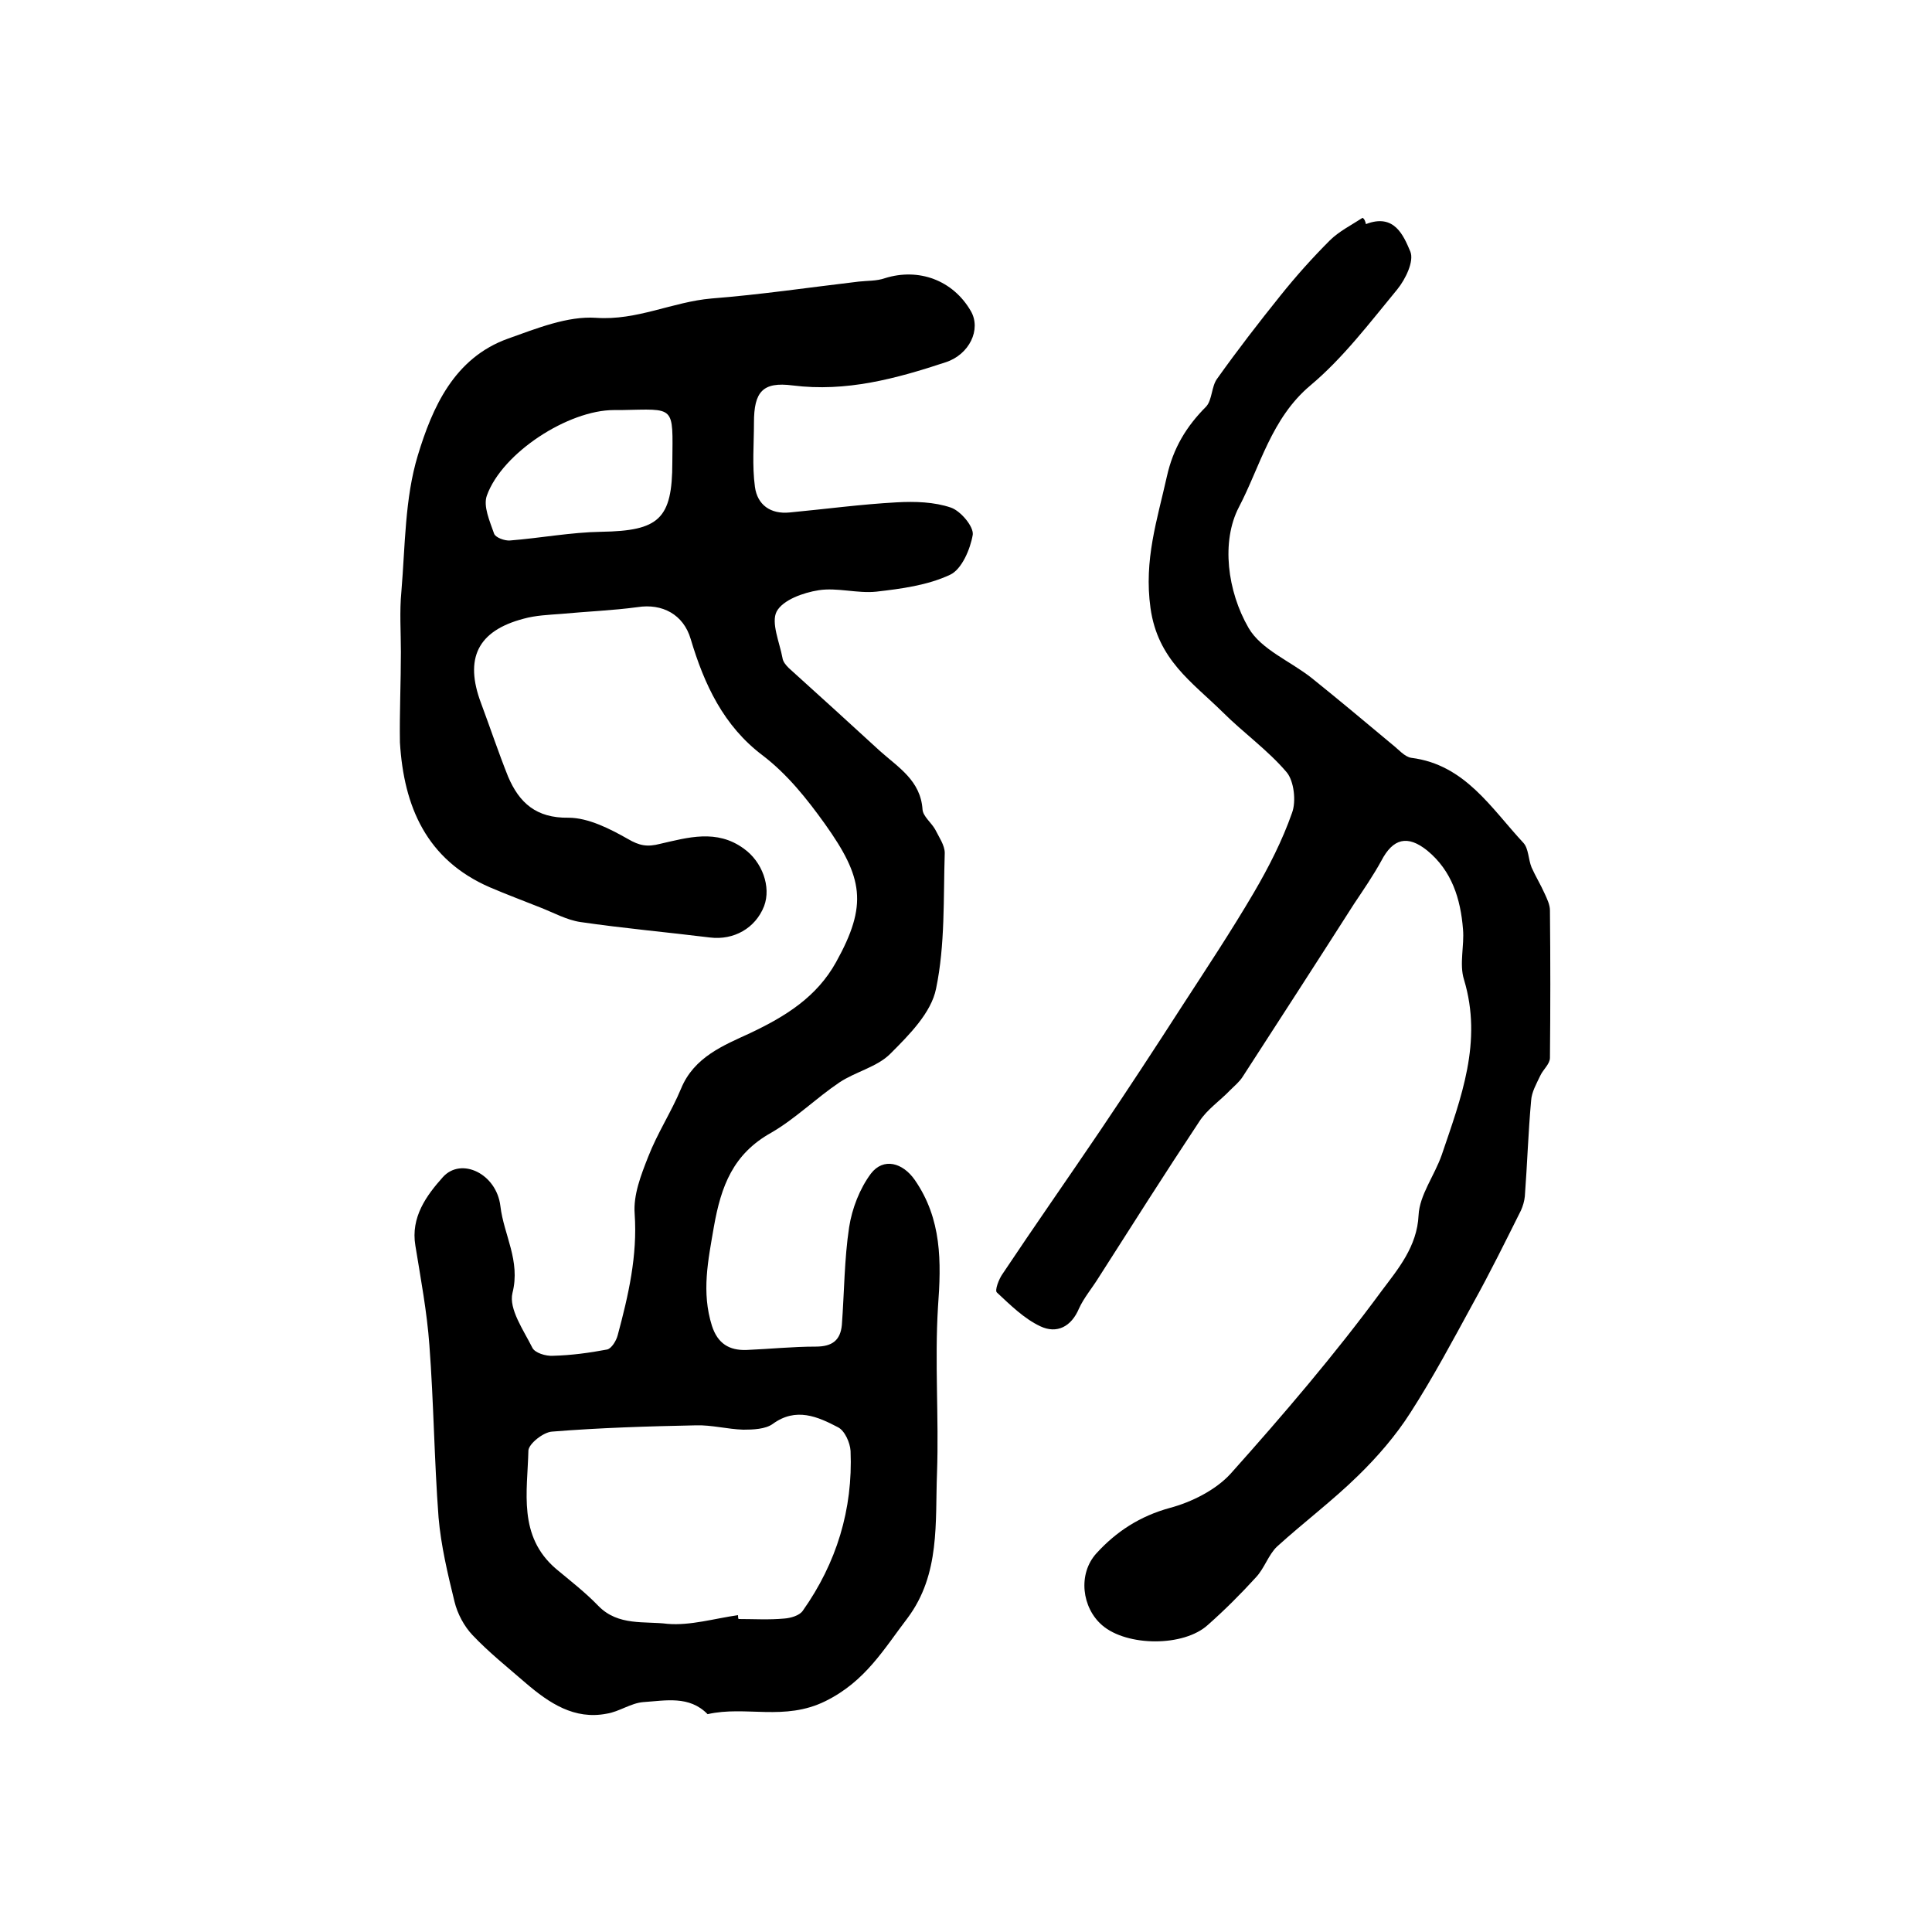 <?xml version="1.0" encoding="utf-8"?>
<!-- Generator: Adobe Illustrator 22.0.0, SVG Export Plug-In . SVG Version: 6.00 Build 0)  -->
<svg version="1.1" id="图层_1" xmlns="http://www.w3.org/2000/svg" xmlns:xlink="http://www.w3.org/1999/xlink" x="0px" y="0px"
	 viewBox="0 0 400 400" style="enable-background:new 0 0 400 400;" xml:space="preserve">
<style type="text/css">
	.st0{fill:#FFFFFF;}
</style>
<g>
	
	<path d="M83,135c0-4.2-0.3-8.4,0.1-12.5c0.8-9.5,0.7-19.3,3.4-28.2c3-9.9,7.5-20.2,18.7-24.2c5.9-2.1,12.3-4.7,18.2-4.3
		c8.5,0.6,15.8-3.3,23.9-4c10.2-0.8,20.3-2.3,30.5-3.5c1.8-0.2,3.7-0.1,5.4-0.7c7-2.2,14.1,0.4,17.8,6.8c2.2,3.8-0.3,9-5.2,10.6
		c-10.3,3.4-20.6,6.2-31.7,4.8c-6.2-0.8-8,1.3-8,7.7c0,4.4-0.4,8.9,0.2,13.3c0.5,3.7,3.2,5.7,7.2,5.3c7.4-0.7,14.8-1.7,22.2-2.1
		c3.7-0.2,7.7-0.1,11.2,1.1c2,0.7,4.7,3.9,4.5,5.6c-0.5,3-2.3,7.2-4.7,8.3c-4.7,2.2-10.1,2.9-15.3,3.5c-3.9,0.4-8.1-0.9-11.9-0.3
		c-3.2,0.5-7.4,2-8.7,4.4c-1.2,2.3,0.6,6.4,1.2,9.6c0.1,0.8,0.7,1.5,1.3,2.1c6.3,5.7,12.6,11.4,18.9,17.2c3.8,3.4,8.4,6.1,8.8,12.1
		c0.1,1.4,1.8,2.7,2.6,4.1c0.8,1.6,2,3.3,2,4.9c-0.3,9.4,0.1,19-1.8,28.1c-1,5-5.6,9.6-9.5,13.5c-2.7,2.7-7.2,3.7-10.5,5.9
		c-4.9,3.3-9.1,7.5-14.1,10.4c-7.9,4.4-10.4,11-11.9,19.5c-1.2,7-2.6,13.5-0.4,20.5c1.2,3.7,3.6,5.1,7.1,5c4.8-0.2,9.6-0.7,14.4-0.7
		c3.4,0,5.1-1.3,5.4-4.5c0.5-6.7,0.5-13.6,1.5-20.2c0.6-3.9,2.2-8,4.5-11.1c2.6-3.4,6.6-2.3,9.1,1.3c5.6,8.1,5.5,16.9,4.8,26.3
		c-0.7,11.4,0.2,22.9-0.2,34.3c-0.4,10.3,0.7,21-6.1,30.1c-4.9,6.4-8.7,13.1-17,17.2c-8.5,4.2-16.5,0.9-24.4,2.7
		c-3.8-3.9-8.7-2.8-13.3-2.5c-2.6,0.2-5,2-7.6,2.4c-6.7,1.3-11.9-2.2-16.7-6.3c-3.8-3.3-7.7-6.4-11.1-10c-1.7-1.8-3.1-4.4-3.7-6.9
		c-1.4-5.7-2.8-11.6-3.3-17.4c-0.9-11.9-1-23.8-1.9-35.7c-0.5-6.9-1.8-13.8-2.9-20.6c-1-5.9,2.3-10.4,5.7-14.2
		c3.8-4.2,11.1-0.7,11.9,6c0.7,6,4.2,11.3,2.5,18c-0.8,3.3,2.3,7.7,4.1,11.3c0.5,1.1,2.8,1.8,4.3,1.7c3.8-0.1,7.5-0.6,11.2-1.3
		c0.9-0.2,1.9-1.8,2.2-3c2.2-8.2,4.1-16.4,3.5-25.1c-0.3-3.9,1.3-8,2.8-11.8c1.9-4.9,4.8-9.3,6.8-14.1c2.7-6.6,8.9-9,14.3-11.5
		c7.4-3.5,13.8-7.5,17.8-14.7c6.6-11.9,5.6-17.5-2.3-28.6c-3.8-5.3-7.8-10.3-12.9-14.2c-8.1-6.1-12.1-14.7-14.9-24.1
		c-1.5-5.1-5.9-7.4-11-6.6c-5.2,0.7-10.5,0.9-15.8,1.4c-2.6,0.2-5.3,0.3-7.8,1c-9.5,2.5-12.3,8.2-8.8,17.5
		c1.9,5.1,3.6,10.2,5.6,15.2c2.3,5.4,5.8,8.6,12.5,8.5c4.1,0,8.6,2.3,12.3,4.4c2.4,1.4,4,1.7,6.7,1c5.7-1.3,11.7-3.1,17.3,1
		c3.8,2.7,5.7,7.9,4.2,11.9c-1.8,4.6-6.3,7.1-11.2,6.5c-8.9-1.1-17.9-1.9-26.8-3.2c-2.8-0.4-5.5-1.9-8.3-3c-3.5-1.4-7-2.7-10.5-4.2
		c-13.1-5.7-17.8-16.7-18.6-30C82.7,147.7,83,141.3,83,135z M152.8,334.4c0,0.3,0,0.5,0.1,0.8c3.2,0,6.3,0.2,9.5-0.1
		c1.3-0.1,3.1-0.6,3.8-1.6c7-9.9,10.4-21,9.9-33.1c-0.1-1.7-1.2-4.2-2.6-4.9c-4.2-2.2-8.7-4.2-13.5-0.7c-1.5,1.1-4.1,1.2-6.1,1.2
		c-3.3-0.1-6.6-1-9.8-0.9c-9.9,0.2-19.9,0.5-29.8,1.3c-1.8,0.1-4.8,2.5-4.9,3.9c-0.2,8.6-2.2,17.7,5.7,24.5c3,2.5,6.1,4.9,8.8,7.7
		c4.1,4.2,9.6,3.1,14.3,3.7C142.9,336.6,147.9,335.1,152.8,334.4z M139.2,95.7c0.1-11.9,0.7-11-10.6-10.8c-0.5,0-1,0-1.5,0
		c-9.4,0-23.1,8.8-26.3,17.7c-0.8,2.2,0.6,5.3,1.5,7.9c0.3,0.8,2.2,1.5,3.3,1.4c6.3-0.5,12.6-1.7,18.9-1.8
		C136.4,109.9,139.2,107.5,139.2,95.7z"/>
	<path d="M282.8,46.4c5.9-2.3,7.8,2.4,9.2,5.7c0.8,2-1,5.7-2.7,7.8c-5.7,6.9-11.2,14.2-18,19.9c-8.1,6.8-10.4,16.8-14.8,25.2
		c-3.7,7.1-2.4,17.4,2,25c2.6,4.5,8.7,6.9,13.1,10.4c5.6,4.5,11.1,9.1,16.6,13.7c1.3,1,2.6,2.6,4,2.8c11.1,1.4,16.5,10.4,23.2,17.6
		c1.1,1.2,1,3.4,1.7,5.1c0.8,1.8,1.9,3.6,2.7,5.4c0.5,1.1,1.1,2.3,1.1,3.5c0.1,10.2,0.1,20.3,0,30.5c0,1.3-1.4,2.4-2,3.7
		c-0.8,1.7-1.8,3.4-1.9,5.2c-0.6,6.6-0.8,13.2-1.3,19.8c-0.1,1-0.4,2-0.8,2.9c-3.2,6.4-6.4,12.9-9.9,19.2c-4.2,7.7-8.3,15.4-13,22.7
		c-3,4.7-6.8,9.1-10.8,13c-5.3,5.2-11.3,9.7-16.8,14.7c-1.8,1.7-2.6,4.5-4.4,6.4c-3.1,3.4-6.4,6.7-9.9,9.8c-5,4.6-16.8,4.5-21.9,0.1
		c-4.2-3.6-5.1-10.6-1.2-14.9c4.1-4.5,9-7.7,15.2-9.4c4.5-1.2,9.5-3.7,12.6-7.1c10.9-12.2,21.6-24.7,31.3-37.9
		c3.3-4.4,7.3-9.1,7.6-15.6c0.2-4.2,3.3-8.2,4.8-12.5c4-11.8,8.5-23.4,4.6-36.3c-1-3.2,0.1-7-0.2-10.4c-0.5-6.3-2.3-12.1-7.4-16.3
		c-4.1-3.3-7.1-2.5-9.5,2.1c-1.7,3.1-3.7,6-5.7,9c-7.6,11.9-15.3,23.8-23,35.7c-0.7,1.1-1.7,1.9-2.6,2.8c-2.1,2.2-4.8,4-6.4,6.5
		c-7.1,10.7-14,21.6-20.9,32.4c-1.3,2.1-3,4.1-4,6.3c-1.6,3.8-4.6,5.3-8,3.7c-3.4-1.6-6.2-4.4-9-7c-0.5-0.4,0.4-2.8,1.2-3.9
		c6.6-9.9,13.4-19.6,20.1-29.5c5.8-8.6,11.5-17.3,17.1-26c5-7.7,10.1-15.4,14.8-23.4c3.1-5.3,5.9-10.8,7.9-16.5
		c0.9-2.4,0.4-6.6-1.1-8.4c-3.9-4.6-9-8.2-13.3-12.5c-6.3-6.2-13.4-10.8-14.9-21.5c-1.4-10,1.4-18.3,3.4-27.3
		c1.3-5.8,4-10.3,8.1-14.4c1.3-1.4,1.1-4.2,2.3-5.8c4.2-5.9,8.6-11.6,13.1-17.2c3.2-4,6.6-7.8,10.2-11.4c1.9-1.9,4.5-3.2,6.8-4.7
		C282.5,45.3,282.7,45.9,282.8,46.4z"/>
	
	
</g>
</svg>
